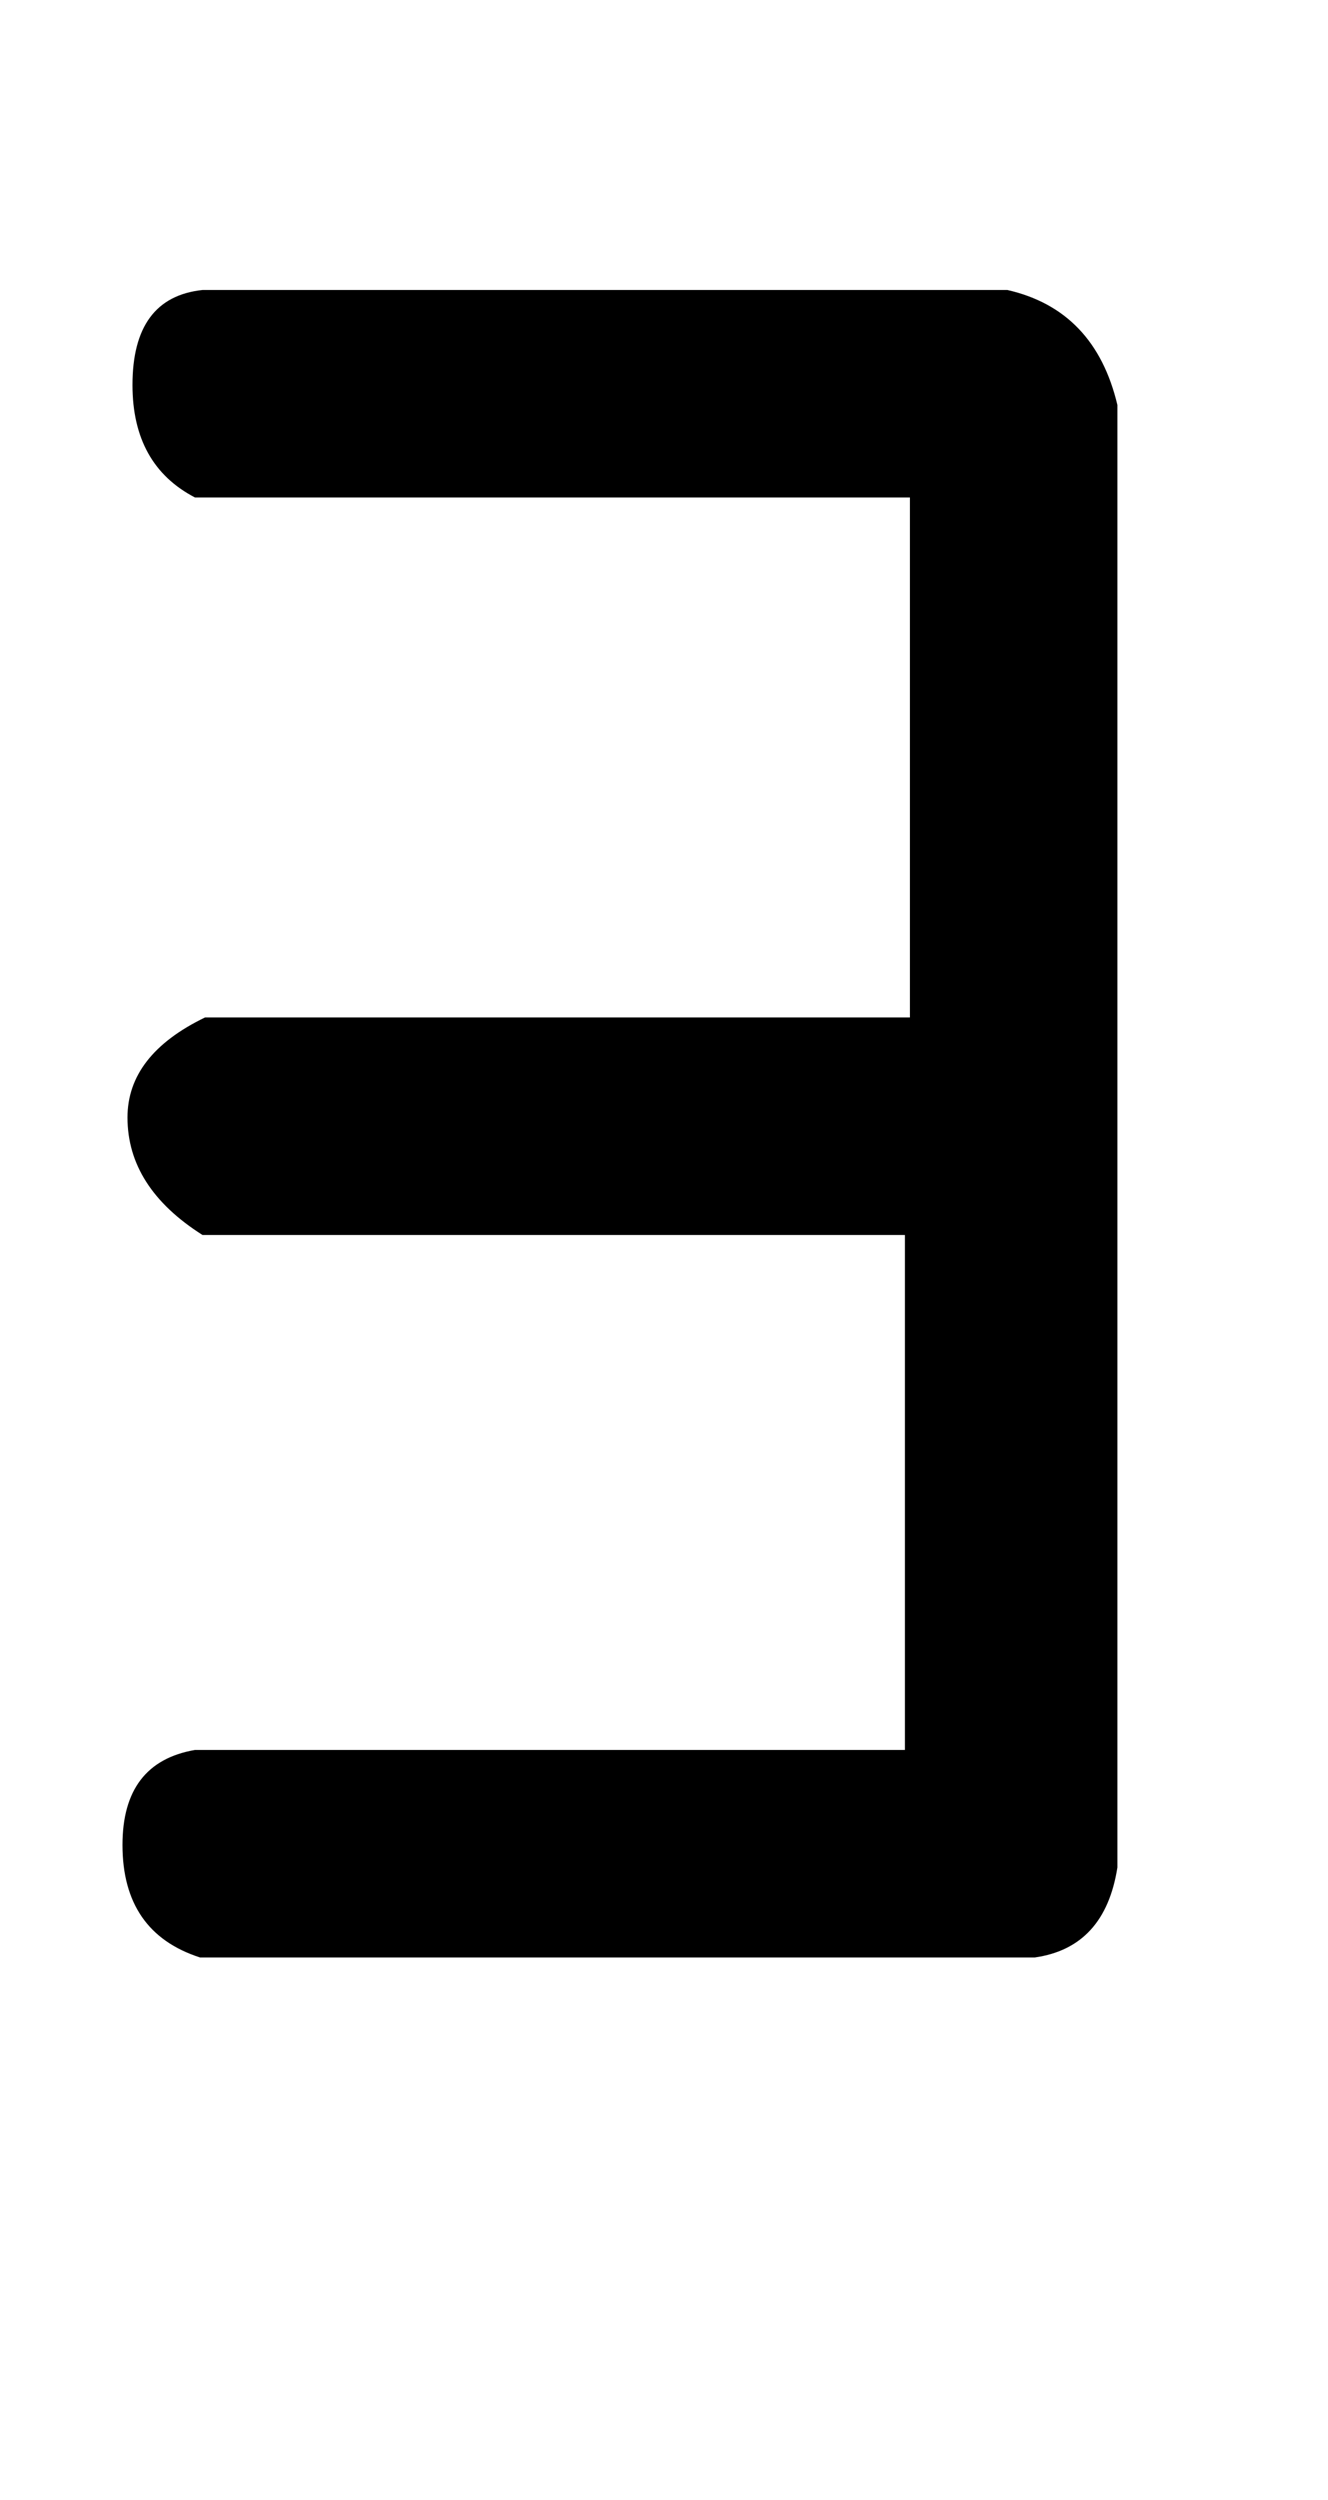 <!-- Generated by IcoMoon.io -->
<svg version="1.1" xmlns="http://www.w3.org/2000/svg" width="17" height="32" viewBox="0 0 17 32">
<title>uni22F2</title>
<path d="M11.584 22.4v-6.592h-8.992q-0.96-0.608-0.96-1.504 0-0.8 0.992-1.28h9.024v-6.656h-9.152q-0.8-0.416-0.8-1.44 0-1.12 0.896-1.216h10.304q1.12 0.256 1.408 1.472v18.72q-0.16 1.024-1.056 1.152h-10.688q-0.992-0.32-0.992-1.44 0-1.056 0.928-1.216h9.088z"></path>
</svg>
